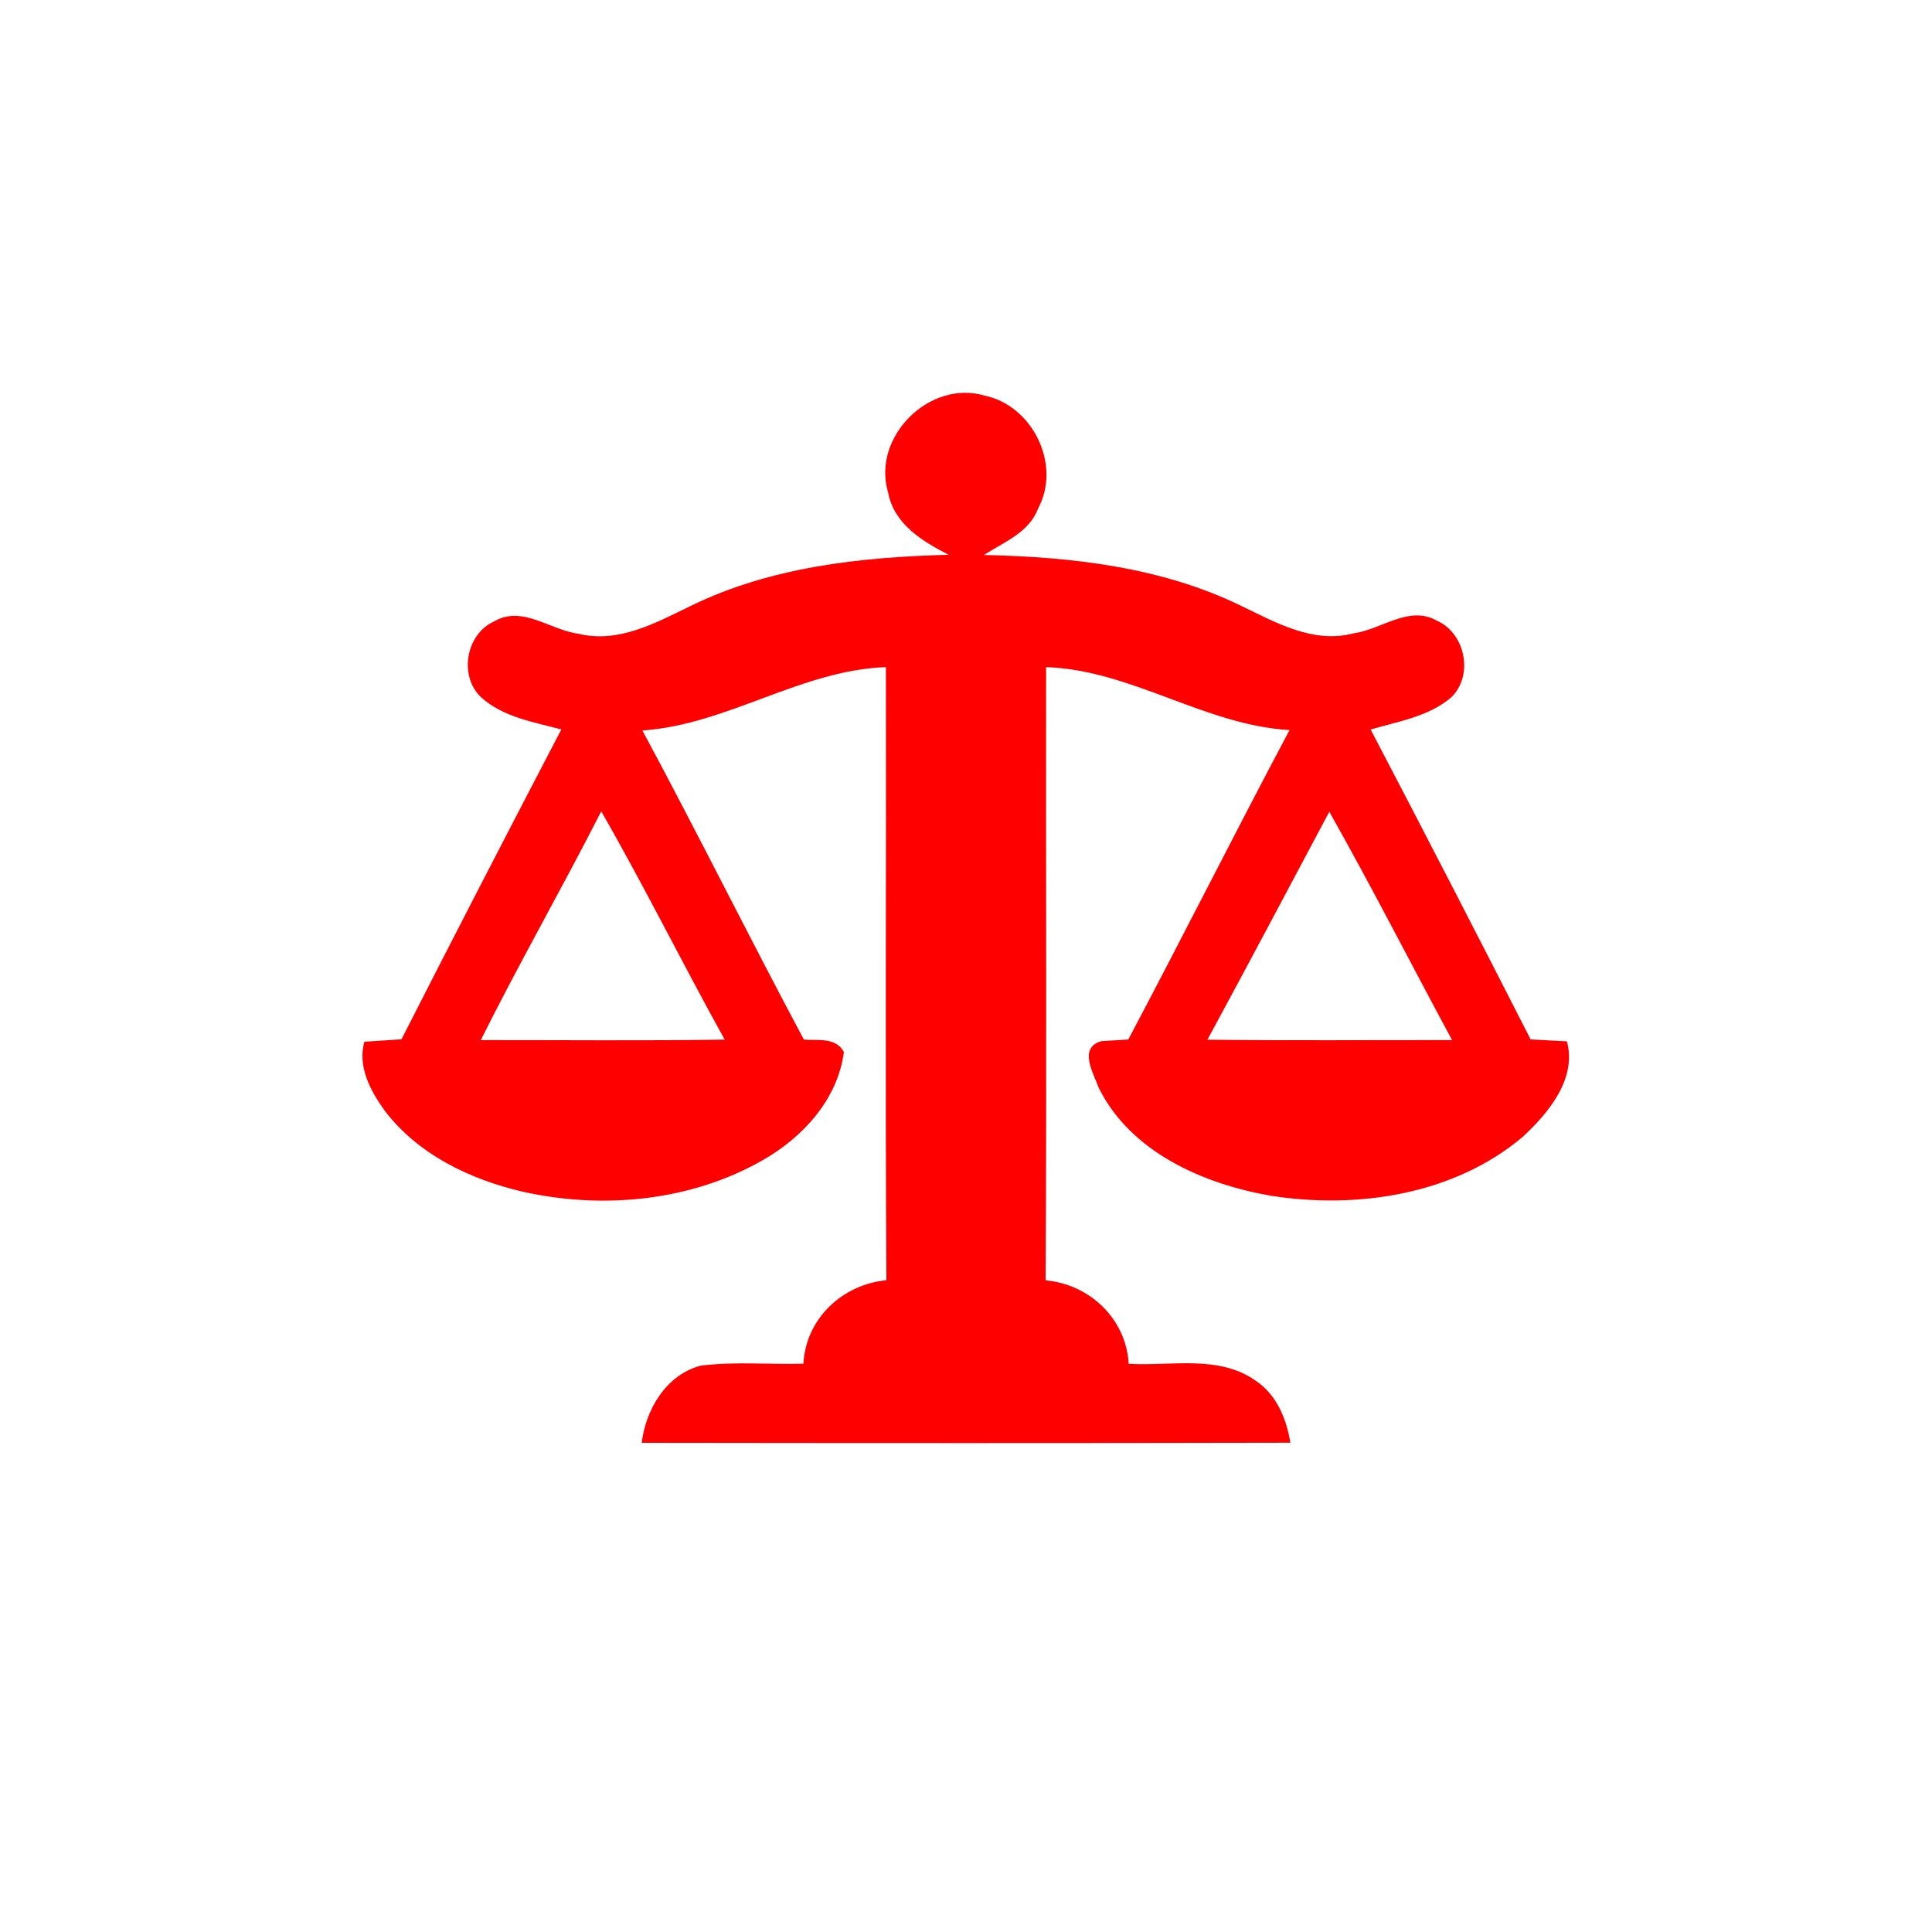 <?xml version="1.0" encoding="UTF-8" ?>
<!DOCTYPE svg PUBLIC "-//W3C//DTD SVG 1.1//EN" "http://www.w3.org/Graphics/SVG/1.1/DTD/svg11.dtd">
<svg width="70px" height="70px" viewBox="0 0 200 200" version="1.1" xmlns="http://www.w3.org/2000/svg">
<g id="#fb1c26fe">
</g>
<g id="#ffffffff">
</g>
<g id="#000000ff">
<path fill="red" opacity="1.00" d=" M 91.94 50.99 C 90.21 45.25 96.22 39.25 101.95 40.96 C 106.92 42.01 109.89 48.11 107.47 52.63 C 106.53 55.14 103.93 56.11 101.86 57.45 C 110.92 57.65 120.20 58.69 128.45 62.70 C 132.07 64.44 135.95 66.67 140.12 65.56 C 143.01 65.18 145.88 62.59 148.78 64.27 C 151.71 65.58 152.57 69.95 150.22 72.20 C 147.89 74.19 144.73 74.68 141.89 75.52 C 147.47 86.18 152.98 96.88 158.45 107.60 C 159.70 107.67 160.95 107.74 162.21 107.80 C 163.25 111.68 160.30 115.21 157.64 117.68 C 150.54 123.68 140.51 125.19 131.54 123.78 C 124.55 122.56 117.03 119.27 113.73 112.59 C 113.19 111.07 111.60 108.49 114.00 107.78 C 114.70 107.74 116.10 107.65 116.80 107.61 C 122.44 96.97 127.84 86.21 133.49 75.58 C 124.66 75.05 117.12 69.36 108.29 69.06 C 108.26 90.22 108.36 111.38 108.24 132.54 C 112.81 132.95 116.58 136.53 116.84 141.18 C 121.20 141.44 126.12 140.22 129.96 142.91 C 132.15 144.36 133.17 146.86 133.58 149.35 C 111.20 149.40 88.81 149.39 66.43 149.36 C 66.85 145.89 68.96 142.34 72.50 141.38 C 76.03 140.92 79.62 141.27 83.17 141.17 C 83.41 136.51 87.21 132.96 91.76 132.53 C 91.63 111.37 91.75 90.21 91.71 69.06 C 82.87 69.38 75.32 75.01 66.50 75.62 C 72.21 86.22 77.54 97.01 83.22 107.62 C 84.69 107.74 86.50 107.34 87.36 108.90 C 86.73 113.77 83.14 117.71 79.01 120.07 C 71.56 124.35 62.45 125.22 54.14 123.37 C 48.70 122.11 43.31 119.54 39.85 115.01 C 38.37 112.97 36.99 110.43 37.72 107.84 C 39.00 107.75 40.28 107.67 41.56 107.59 C 47.02 96.87 52.54 86.18 58.11 75.51 C 55.25 74.75 52.08 74.24 49.81 72.19 C 47.47 69.98 48.23 65.65 51.13 64.34 C 54.06 62.61 56.93 65.22 59.86 65.60 C 64.02 66.63 67.88 64.48 71.49 62.73 C 79.77 58.68 89.10 57.67 98.20 57.43 C 95.48 56.03 92.55 54.26 91.94 50.99 M 62.24 83.99 C 58.19 91.94 53.75 99.69 49.77 107.67 C 58.19 107.66 66.60 107.75 75.02 107.62 C 70.67 99.79 66.70 91.75 62.24 83.99 M 137.61 84.03 C 133.41 91.90 129.25 99.79 124.99 107.63 C 133.43 107.73 141.88 107.66 150.32 107.67 C 146.07 99.80 142.01 91.82 137.61 84.03 Z" />
</g>
</svg>
